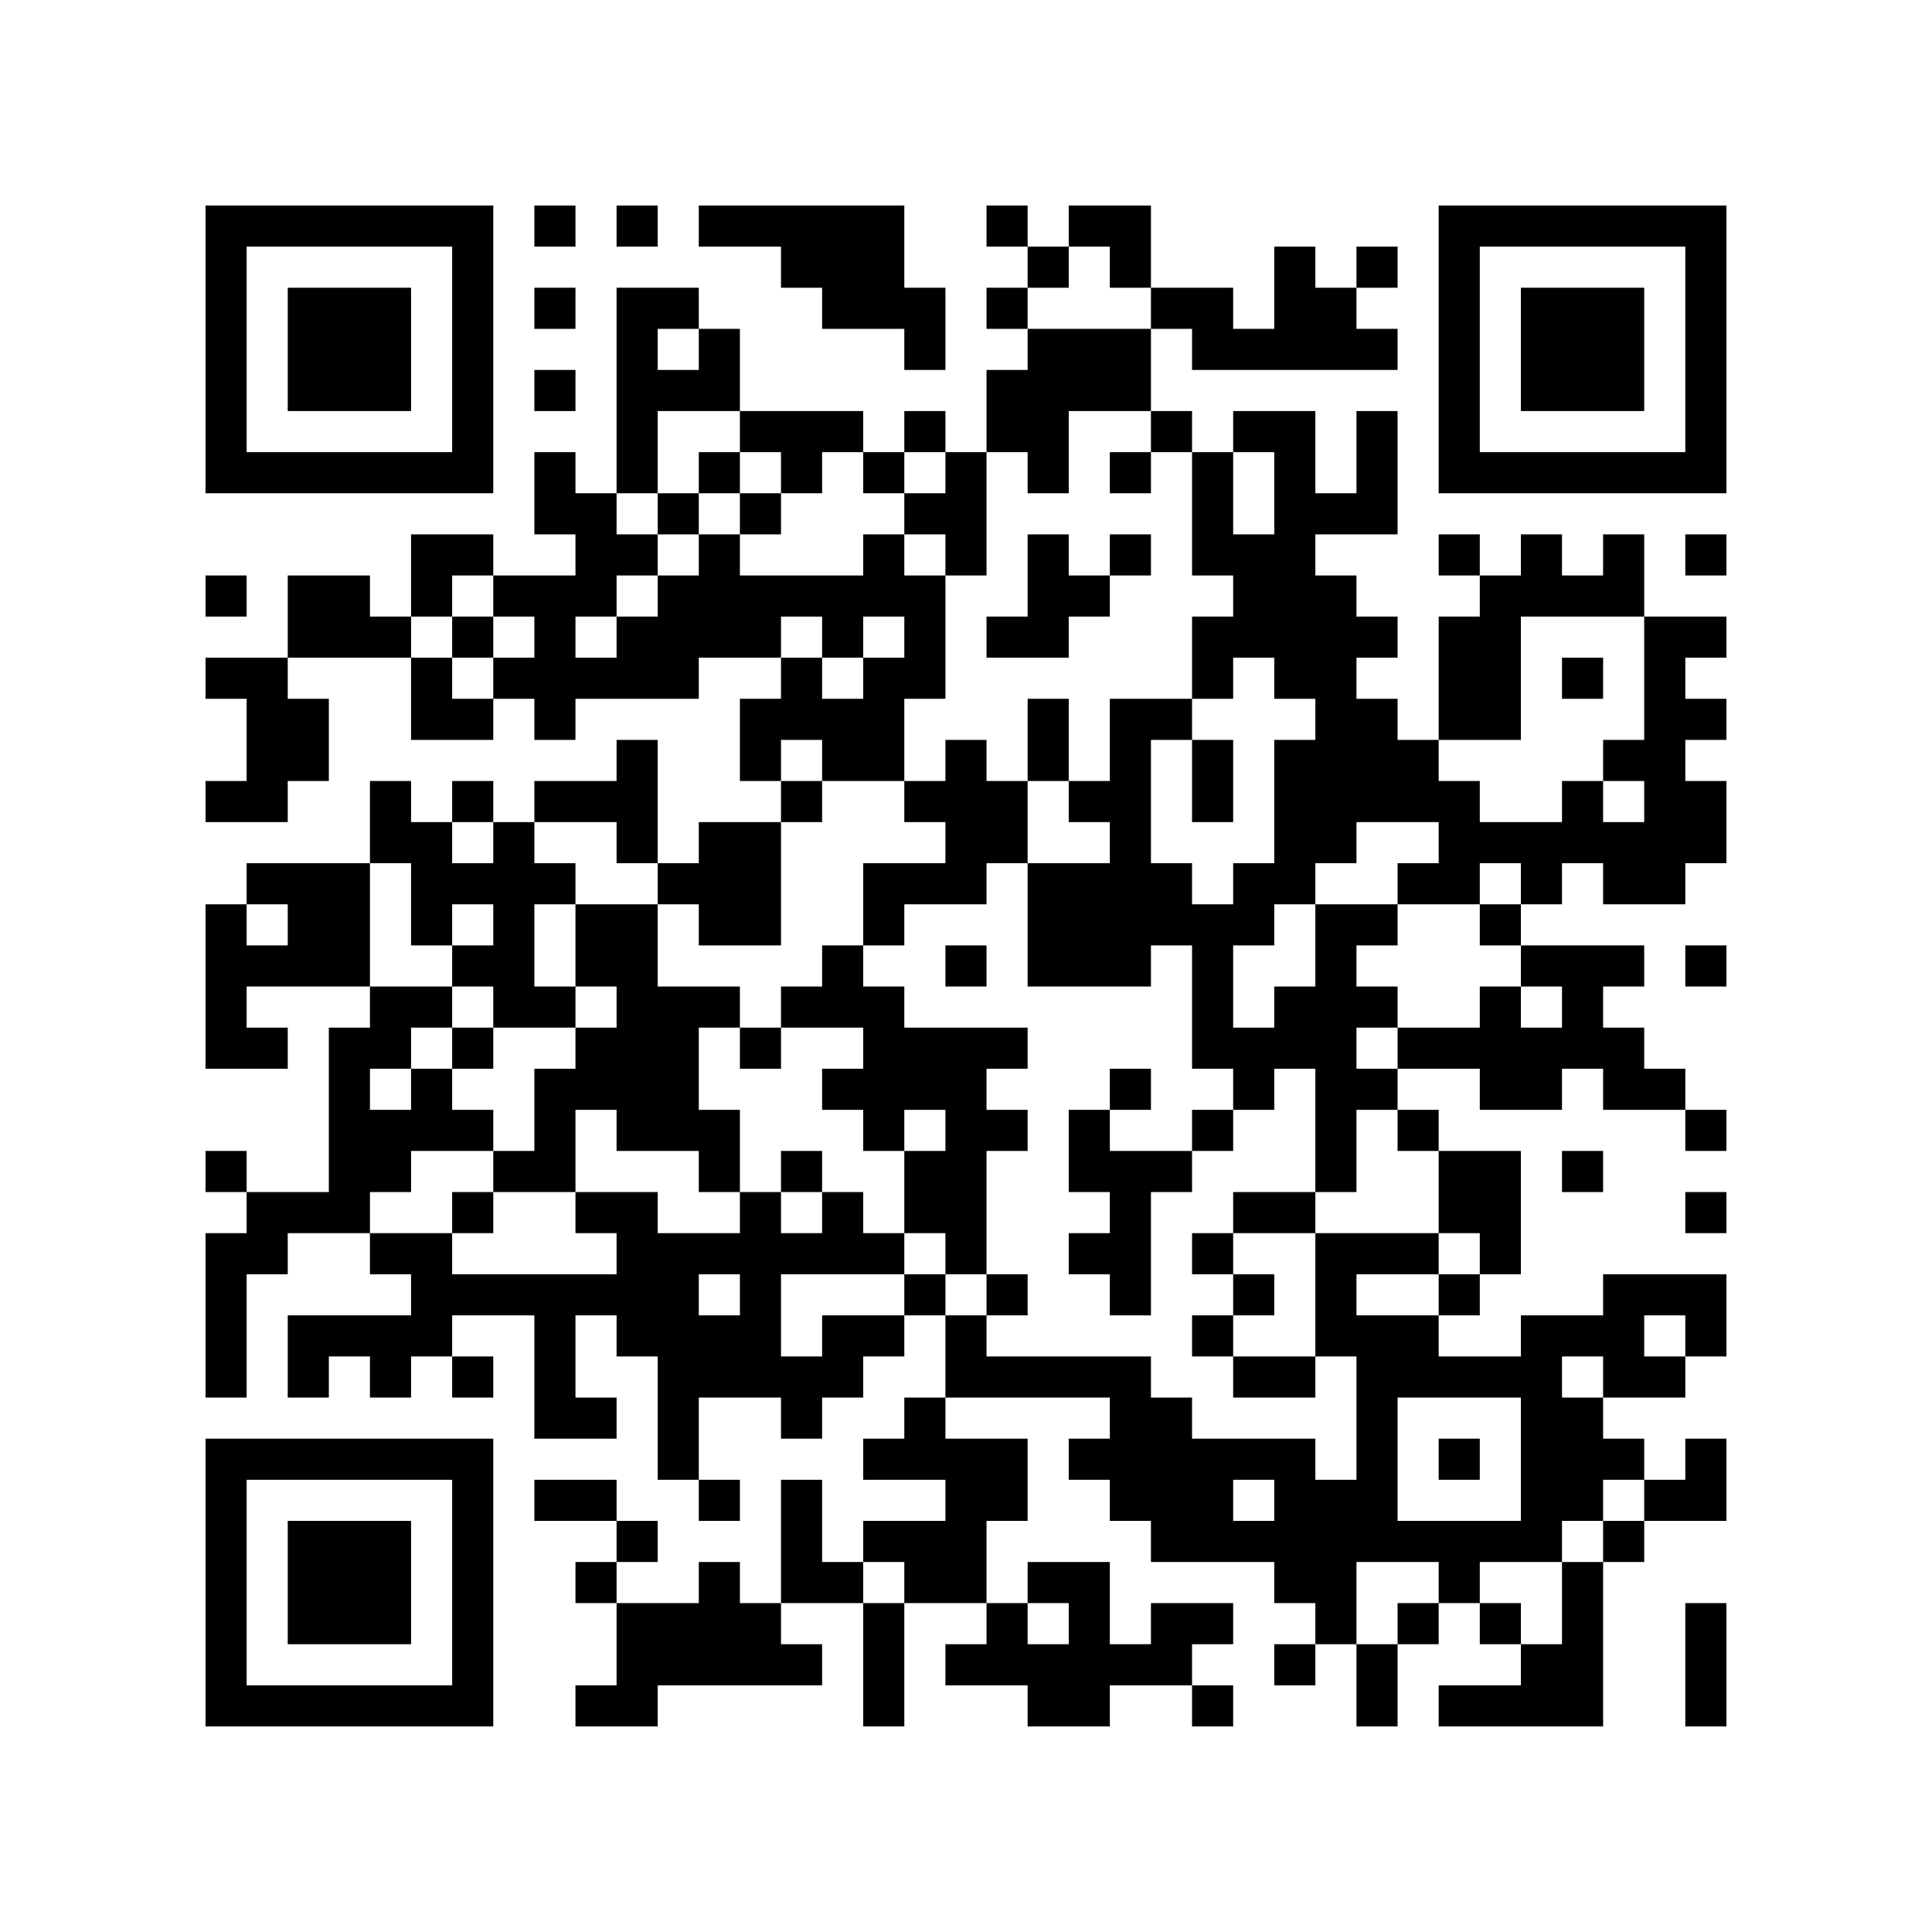 <?xml version="1.0" encoding="UTF-8"?>
<svg xmlns="http://www.w3.org/2000/svg" version="1.1" width="500" height="500" viewBox="0 0 500 500"><rect x="0" y="0" width="500" height="500" fill="#ffffff"/><g transform="scale(10.638)"><g transform="translate(5,5)"><path fill-rule="evenodd" d="M8 0L8 1L9 1L9 0ZM10 0L10 1L11 1L11 0ZM12 0L12 1L14 1L14 2L15 2L15 3L17 3L17 4L18 4L18 2L17 2L17 0ZM19 0L19 1L20 1L20 2L19 2L19 3L20 3L20 4L19 4L19 6L18 6L18 5L17 5L17 6L16 6L16 5L13 5L13 3L12 3L12 2L10 2L10 7L9 7L9 6L8 6L8 8L9 8L9 9L7 9L7 8L5 8L5 10L4 10L4 9L2 9L2 11L0 11L0 12L1 12L1 14L0 14L0 15L2 15L2 14L3 14L3 12L2 12L2 11L5 11L5 13L7 13L7 12L8 12L8 13L9 13L9 12L12 12L12 11L14 11L14 12L13 12L13 14L14 14L14 15L12 15L12 16L11 16L11 13L10 13L10 14L8 14L8 15L7 15L7 14L6 14L6 15L5 15L5 14L4 14L4 16L1 16L1 17L0 17L0 21L2 21L2 20L1 20L1 19L4 19L4 20L3 20L3 24L1 24L1 23L0 23L0 24L1 24L1 25L0 25L0 29L1 29L1 26L2 26L2 25L4 25L4 26L5 26L5 27L2 27L2 29L3 29L3 28L4 28L4 29L5 29L5 28L6 28L6 29L7 29L7 28L6 28L6 27L8 27L8 30L10 30L10 29L9 29L9 27L10 27L10 28L11 28L11 31L12 31L12 32L13 32L13 31L12 31L12 29L14 29L14 30L15 30L15 29L16 29L16 28L17 28L17 27L18 27L18 29L17 29L17 30L16 30L16 31L18 31L18 32L16 32L16 33L15 33L15 31L14 31L14 34L13 34L13 33L12 33L12 34L10 34L10 33L11 33L11 32L10 32L10 31L8 31L8 32L10 32L10 33L9 33L9 34L10 34L10 36L9 36L9 37L11 37L11 36L15 36L15 35L14 35L14 34L16 34L16 37L17 37L17 34L19 34L19 35L18 35L18 36L20 36L20 37L22 37L22 36L24 36L24 37L25 37L25 36L24 36L24 35L25 35L25 34L23 34L23 35L22 35L22 33L20 33L20 34L19 34L19 32L20 32L20 30L18 30L18 29L22 29L22 30L21 30L21 31L22 31L22 32L23 32L23 33L26 33L26 34L27 34L27 35L26 35L26 36L27 36L27 35L28 35L28 37L29 37L29 35L30 35L30 34L31 34L31 35L32 35L32 36L30 36L30 37L34 37L34 33L35 33L35 32L37 32L37 30L36 30L36 31L35 31L35 30L34 30L34 29L36 29L36 28L37 28L37 26L34 26L34 27L32 27L32 28L30 28L30 27L31 27L31 26L32 26L32 23L30 23L30 22L29 22L29 21L31 21L31 22L33 22L33 21L34 21L34 22L36 22L36 23L37 23L37 22L36 22L36 21L35 21L35 20L34 20L34 19L35 19L35 18L32 18L32 17L33 17L33 16L34 16L34 17L36 17L36 16L37 16L37 14L36 14L36 13L37 13L37 12L36 12L36 11L37 11L37 10L35 10L35 8L34 8L34 9L33 9L33 8L32 8L32 9L31 9L31 8L30 8L30 9L31 9L31 10L30 10L30 13L29 13L29 12L28 12L28 11L29 11L29 10L28 10L28 9L27 9L27 8L29 8L29 5L28 5L28 7L27 7L27 5L25 5L25 6L24 6L24 5L23 5L23 3L24 3L24 4L29 4L29 3L28 3L28 2L29 2L29 1L28 1L28 2L27 2L27 1L26 1L26 3L25 3L25 2L23 2L23 0L21 0L21 1L20 1L20 0ZM21 1L21 2L20 2L20 3L23 3L23 2L22 2L22 1ZM8 2L8 3L9 3L9 2ZM11 3L11 4L12 4L12 3ZM8 4L8 5L9 5L9 4ZM11 5L11 7L10 7L10 8L11 8L11 9L10 9L10 10L9 10L9 11L10 11L10 10L11 10L11 9L12 9L12 8L13 8L13 9L16 9L16 8L17 8L17 9L18 9L18 12L17 12L17 14L15 14L15 13L14 13L14 14L15 14L15 15L14 15L14 18L12 18L12 17L11 17L11 16L10 16L10 15L8 15L8 16L9 16L9 17L8 17L8 19L9 19L9 20L7 20L7 19L6 19L6 18L7 18L7 17L6 17L6 18L5 18L5 16L4 16L4 19L6 19L6 20L5 20L5 21L4 21L4 22L5 22L5 21L6 21L6 22L7 22L7 23L5 23L5 24L4 24L4 25L6 25L6 26L10 26L10 25L9 25L9 24L11 24L11 25L13 25L13 24L14 24L14 25L15 25L15 24L16 24L16 25L17 25L17 26L14 26L14 28L15 28L15 27L17 27L17 26L18 26L18 27L19 27L19 28L23 28L23 29L24 29L24 30L27 30L27 31L28 31L28 28L27 28L27 25L30 25L30 26L28 26L28 27L30 27L30 26L31 26L31 25L30 25L30 23L29 23L29 22L28 22L28 24L27 24L27 21L26 21L26 22L25 22L25 21L24 21L24 18L23 18L23 19L20 19L20 16L22 16L22 15L21 15L21 14L22 14L22 12L24 12L24 13L23 13L23 16L24 16L24 17L25 17L25 16L26 16L26 13L27 13L27 12L26 12L26 11L25 11L25 12L24 12L24 10L25 10L25 9L24 9L24 6L23 6L23 5L21 5L21 7L20 7L20 6L19 6L19 9L18 9L18 8L17 8L17 7L18 7L18 6L17 6L17 7L16 7L16 6L15 6L15 7L14 7L14 6L13 6L13 5ZM12 6L12 7L11 7L11 8L12 8L12 7L13 7L13 8L14 8L14 7L13 7L13 6ZM22 6L22 7L23 7L23 6ZM25 6L25 8L26 8L26 6ZM20 8L20 10L19 10L19 11L21 11L21 10L22 10L22 9L23 9L23 8L22 8L22 9L21 9L21 8ZM36 8L36 9L37 9L37 8ZM0 9L0 10L1 10L1 9ZM6 9L6 10L5 10L5 11L6 11L6 12L7 12L7 11L8 11L8 10L7 10L7 9ZM6 10L6 11L7 11L7 10ZM14 10L14 11L15 11L15 12L16 12L16 11L17 11L17 10L16 10L16 11L15 11L15 10ZM32 10L32 13L30 13L30 14L31 14L31 15L33 15L33 14L34 14L34 15L35 15L35 14L34 14L34 13L35 13L35 10ZM33 11L33 12L34 12L34 11ZM20 12L20 14L19 14L19 13L18 13L18 14L17 14L17 15L18 15L18 16L16 16L16 18L15 18L15 19L14 19L14 20L13 20L13 19L11 19L11 17L9 17L9 19L10 19L10 20L9 20L9 21L8 21L8 23L7 23L7 24L6 24L6 25L7 25L7 24L9 24L9 22L10 22L10 23L12 23L12 24L13 24L13 22L12 22L12 20L13 20L13 21L14 21L14 20L16 20L16 21L15 21L15 22L16 22L16 23L17 23L17 25L18 25L18 26L19 26L19 27L20 27L20 26L19 26L19 23L20 23L20 22L19 22L19 21L20 21L20 20L17 20L17 19L16 19L16 18L17 18L17 17L19 17L19 16L20 16L20 14L21 14L21 12ZM24 13L24 15L25 15L25 13ZM6 15L6 16L7 16L7 15ZM28 15L28 16L27 16L27 17L26 17L26 18L25 18L25 20L26 20L26 19L27 19L27 17L29 17L29 18L28 18L28 19L29 19L29 20L28 20L28 21L29 21L29 20L31 20L31 19L32 19L32 20L33 20L33 19L32 19L32 18L31 18L31 17L32 17L32 16L31 16L31 17L29 17L29 16L30 16L30 15ZM1 17L1 18L2 18L2 17ZM18 18L18 19L19 19L19 18ZM36 18L36 19L37 19L37 18ZM6 20L6 21L7 21L7 20ZM22 21L22 22L21 22L21 24L22 24L22 25L21 25L21 26L22 26L22 27L23 27L23 24L24 24L24 23L25 23L25 22L24 22L24 23L22 23L22 22L23 22L23 21ZM17 22L17 23L18 23L18 22ZM14 23L14 24L15 24L15 23ZM33 23L33 24L34 24L34 23ZM25 24L25 25L24 25L24 26L25 26L25 27L24 27L24 28L25 28L25 29L27 29L27 28L25 28L25 27L26 27L26 26L25 26L25 25L27 25L27 24ZM36 24L36 25L37 25L37 24ZM12 26L12 27L13 27L13 26ZM35 27L35 28L36 28L36 27ZM33 28L33 29L34 29L34 28ZM29 29L29 32L32 32L32 29ZM30 30L30 31L31 31L31 30ZM25 31L25 32L26 32L26 31ZM34 31L34 32L33 32L33 33L31 33L31 34L32 34L32 35L33 35L33 33L34 33L34 32L35 32L35 31ZM16 33L16 34L17 34L17 33ZM28 33L28 35L29 35L29 34L30 34L30 33ZM20 34L20 35L21 35L21 34ZM36 34L36 37L37 37L37 34ZM0 0L0 7L7 7L7 0ZM1 1L1 6L6 6L6 1ZM2 2L2 5L5 5L5 2ZM30 0L30 7L37 7L37 0ZM31 1L31 6L36 6L36 1ZM32 2L32 5L35 5L35 2ZM0 30L0 37L7 37L7 30ZM1 31L1 36L6 36L6 31ZM2 32L2 35L5 35L5 32Z" fill="#000000"/></g></g></svg>
